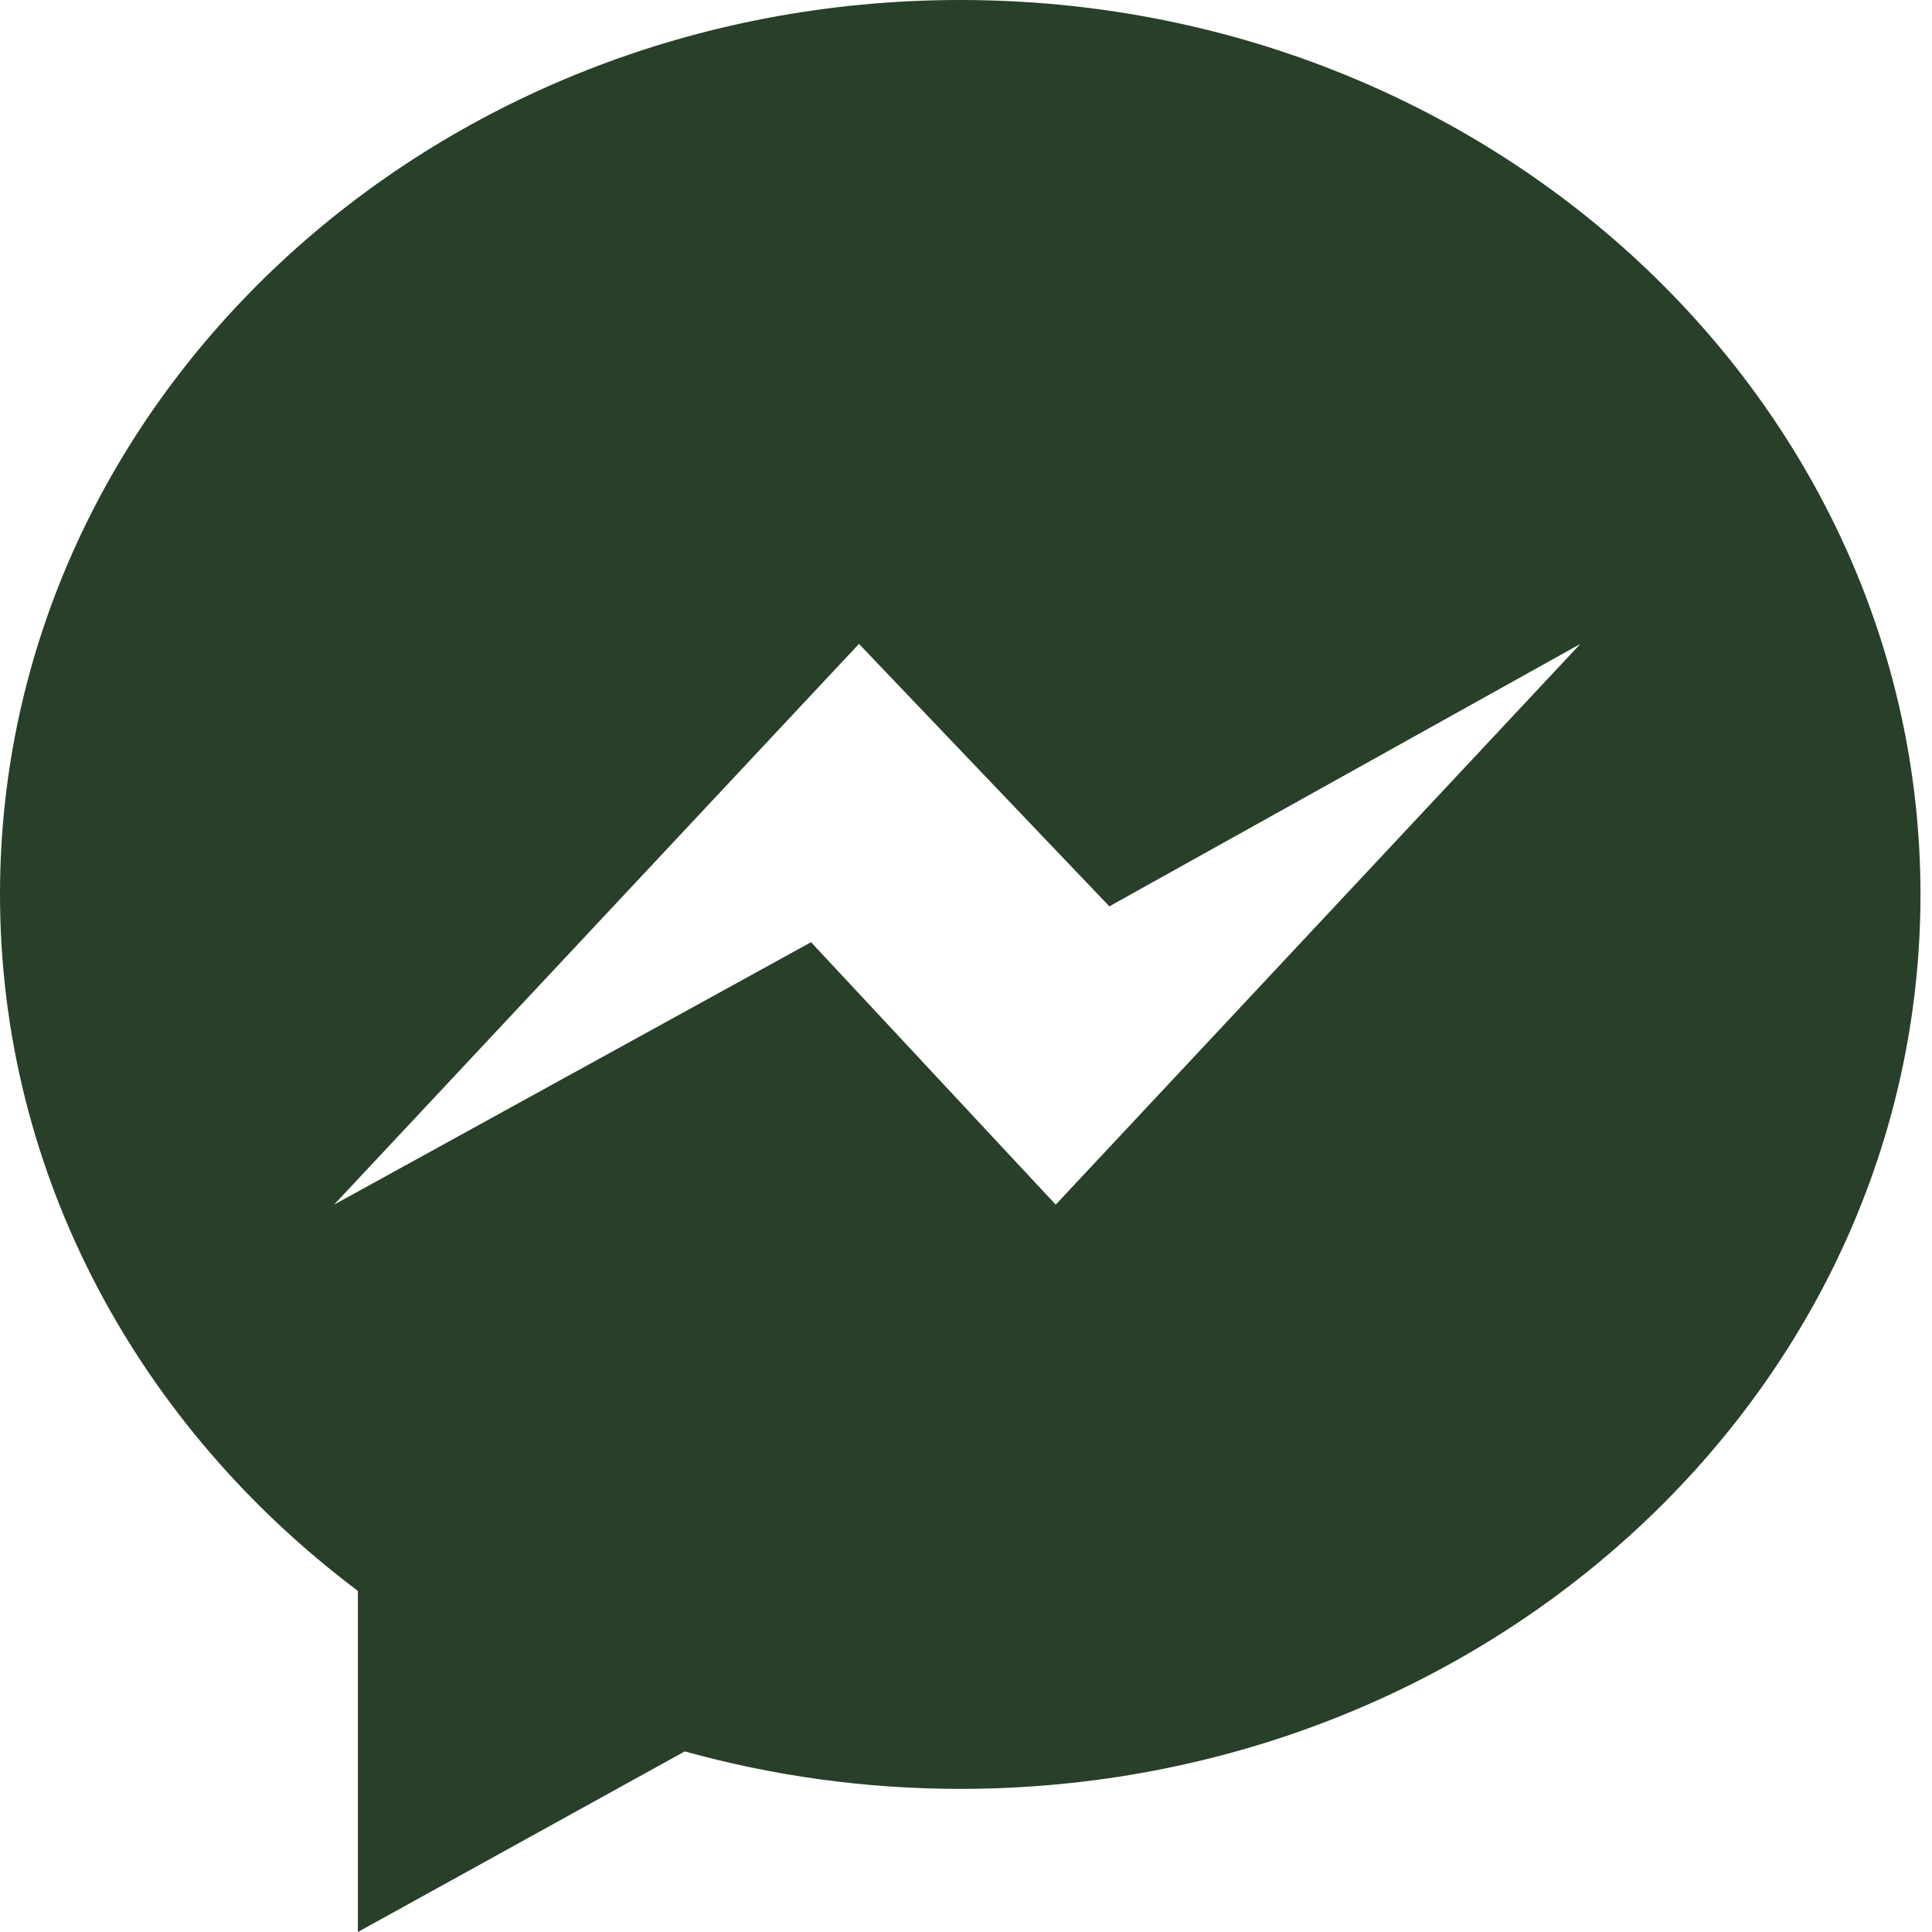 <svg width="25" height="25" viewBox="0 0 25 25" fill="none" xmlns="http://www.w3.org/2000/svg">
<path d="M12.425 0C5.562 0 0 5.182 0 11.572C0 15.214 1.805 18.464 4.631 20.586V25L8.861 22.663C9.991 22.977 11.187 23.148 12.425 23.148C19.288 23.148 24.851 17.966 24.851 11.572C24.848 5.182 19.285 0 12.425 0ZM13.661 15.588L10.495 12.192L4.323 15.588L11.115 8.332L14.355 11.728L20.45 8.332L13.661 15.588Z" fill="#283F29"/>
</svg>

